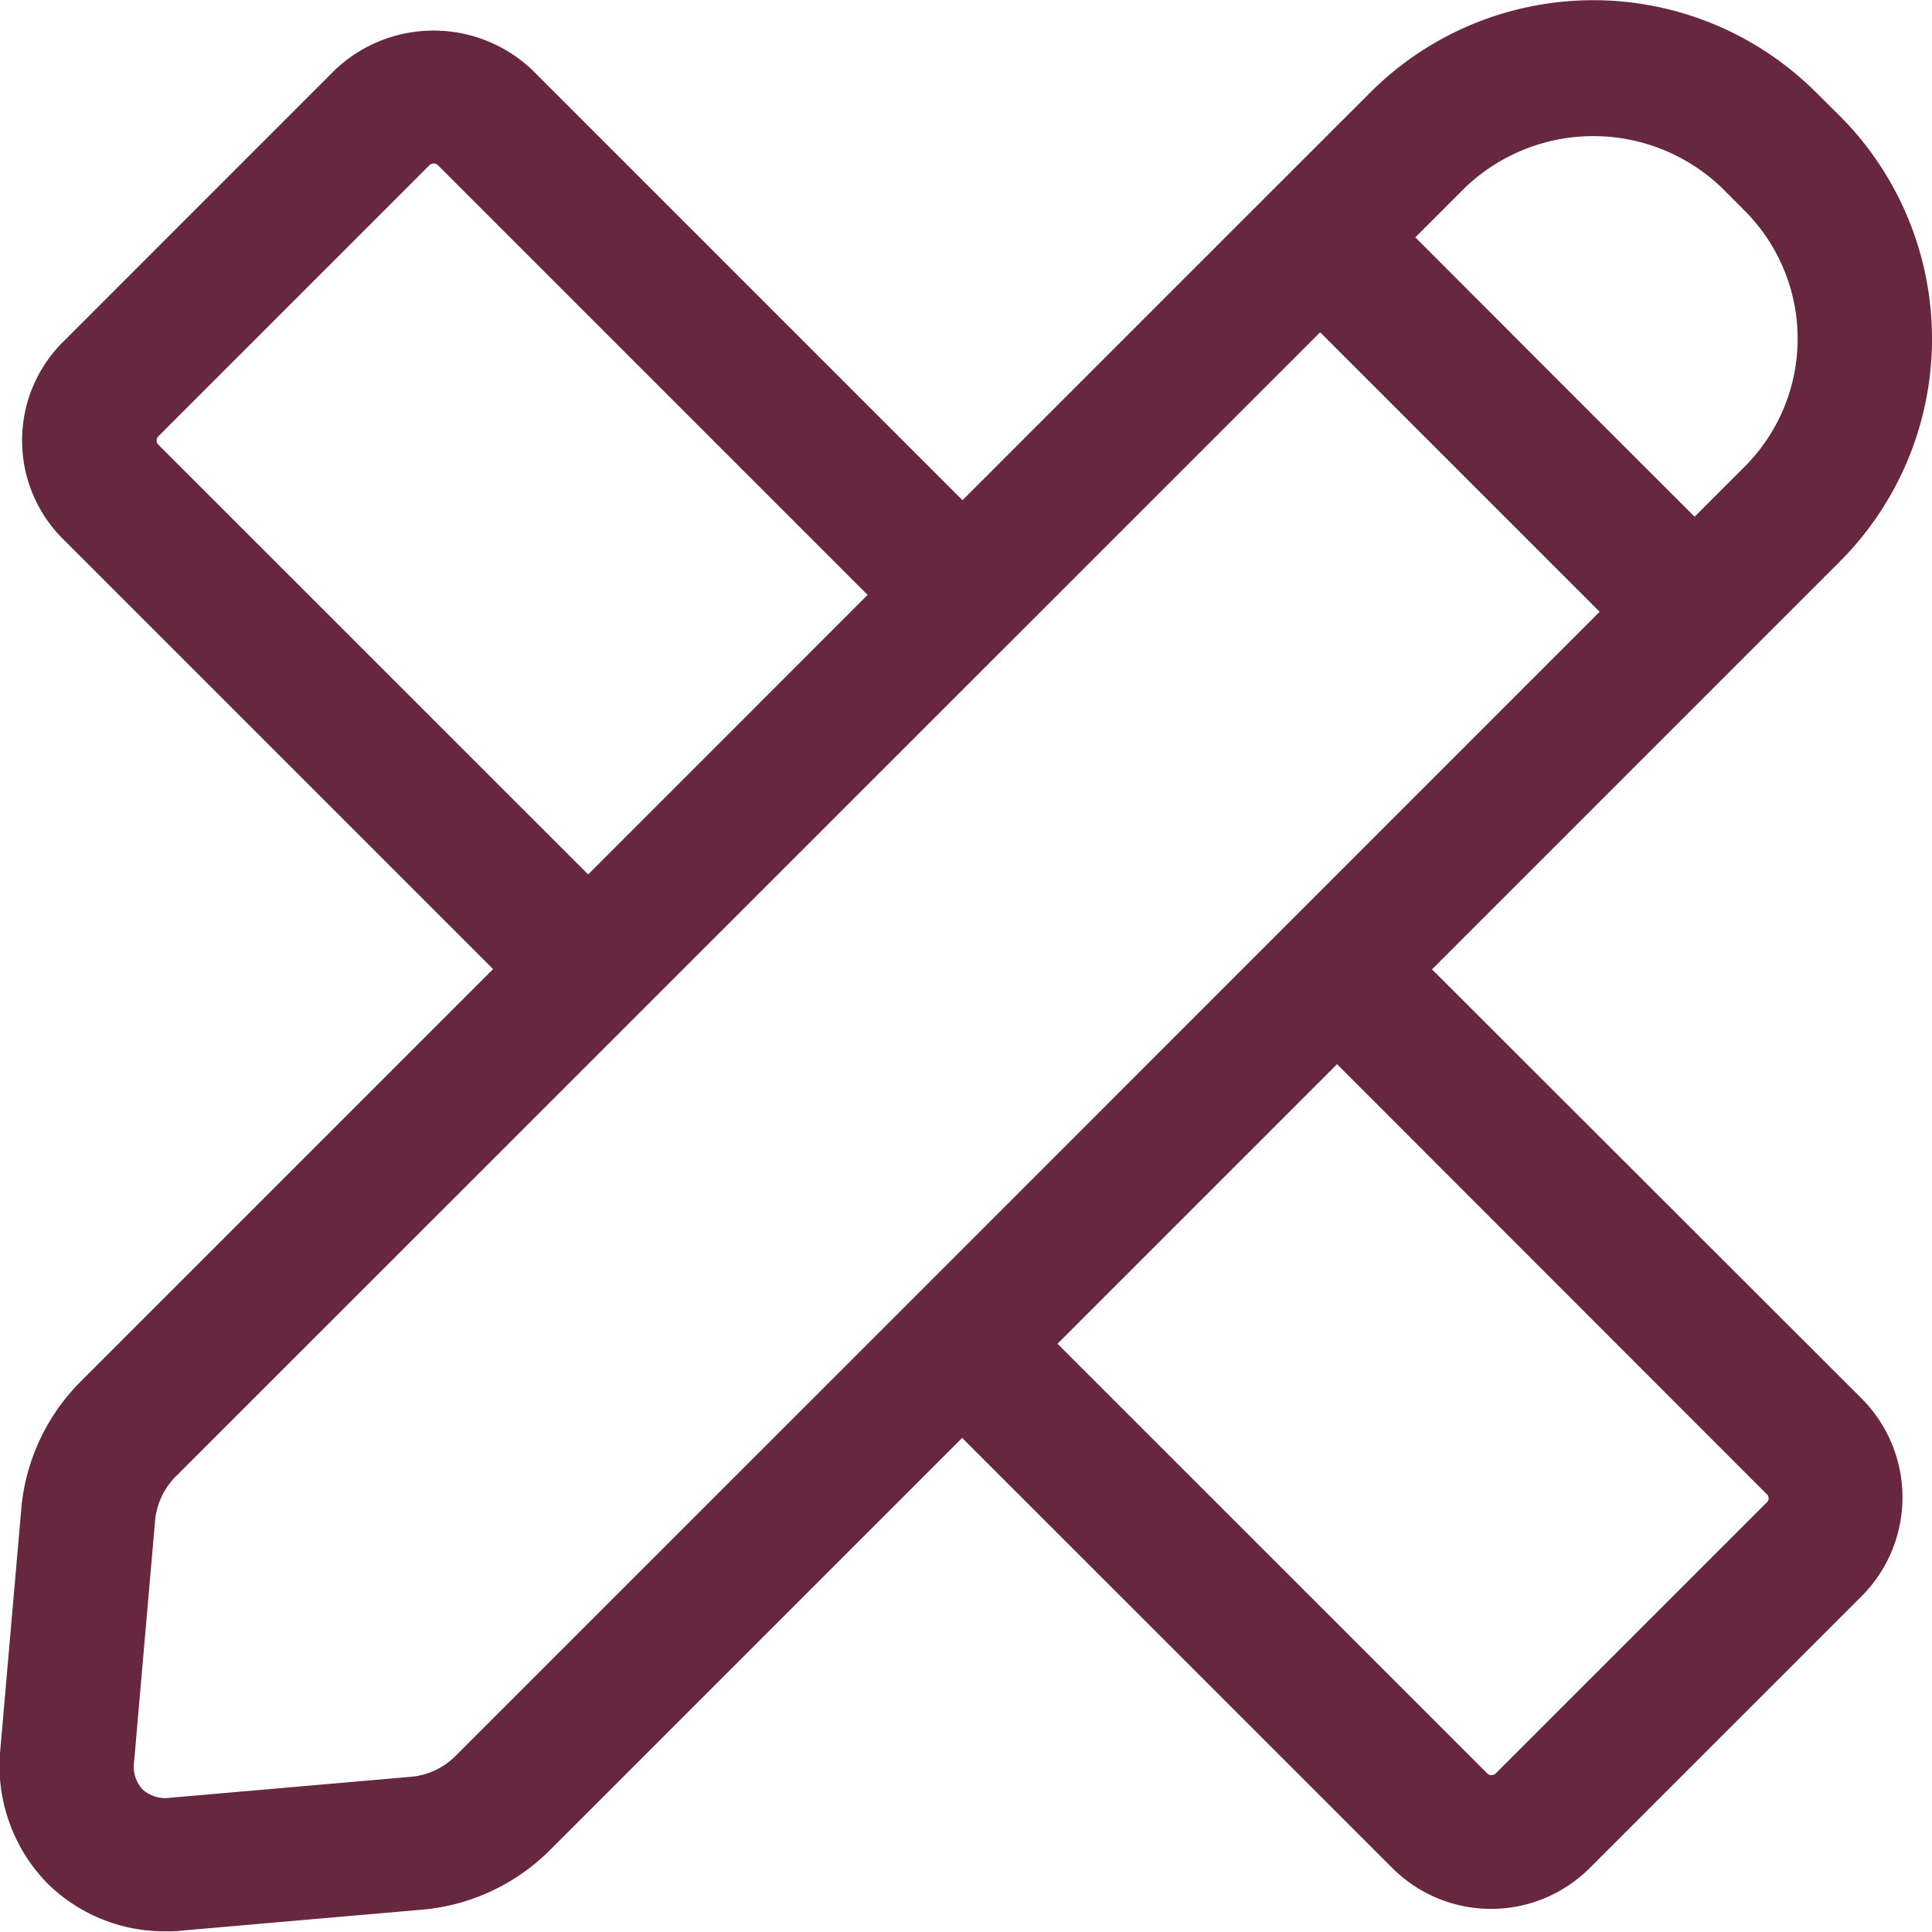 <svg xmlns="http://www.w3.org/2000/svg" width="27.466" height="27.466" viewBox="0 0 27.466 27.466">
  <path id="Caminho_1212" data-name="Caminho 1212" d="M4.237,283.864l4.409-4.409,1.385-1.385a4.483,4.483,0,0,0,0-6.342L9.7,271.4a4.484,4.484,0,0,0-6.343,0l-1.386,1.385-4.409,4.409-6.114-6.114a2.036,2.036,0,0,0-2.81,0l-3.864,3.865a1.971,1.971,0,0,0-.581,1.4,1.971,1.971,0,0,0,.581,1.4l6.115,6.115-5.844,5.844a2.927,2.927,0,0,0-.861,1.8l-.3,3.445a2.39,2.39,0,0,0,.67,1.91,2.367,2.367,0,0,0,1.686.68c.074,0,.149,0,.223-.01l3.445-.3h0a2.931,2.931,0,0,0,1.805-.86l5.844-5.844,6.114,6.113a1.986,1.986,0,0,0,2.81,0l3.864-3.863a1.991,1.991,0,0,0,0-2.81ZM8.35,272.746l.33.331h0a2.574,2.574,0,0,1,0,3.642l-.71.71-1.987-1.986L4,273.457l.71-.71A2.638,2.638,0,0,1,8.35,272.746ZM-13.875,276.4a.087.087,0,0,1,0-.109l3.865-3.865a.09.09,0,0,1,.109,0l6.114,6.114-3.973,3.974Zm4.245,18.631a1.027,1.027,0,0,1-.621.309l-3.445.3a.487.487,0,0,1-.4-.119.485.485,0,0,1-.118-.4l.3-3.445a1.028,1.028,0,0,1,.309-.62L2.647,274.807l1.987,1.987L6.62,278.78l-4.408,4.409h0l-5.322,5.323h0ZM9,291.438,5.137,295.3a.087.087,0,0,1-.109,0l-6.115-6.114,3.974-3.974L9,291.329A.077.077,0,0,1,9,291.438Z" transform="translate(16.121 -270.083)" fill="#67283f"/>
</svg>

